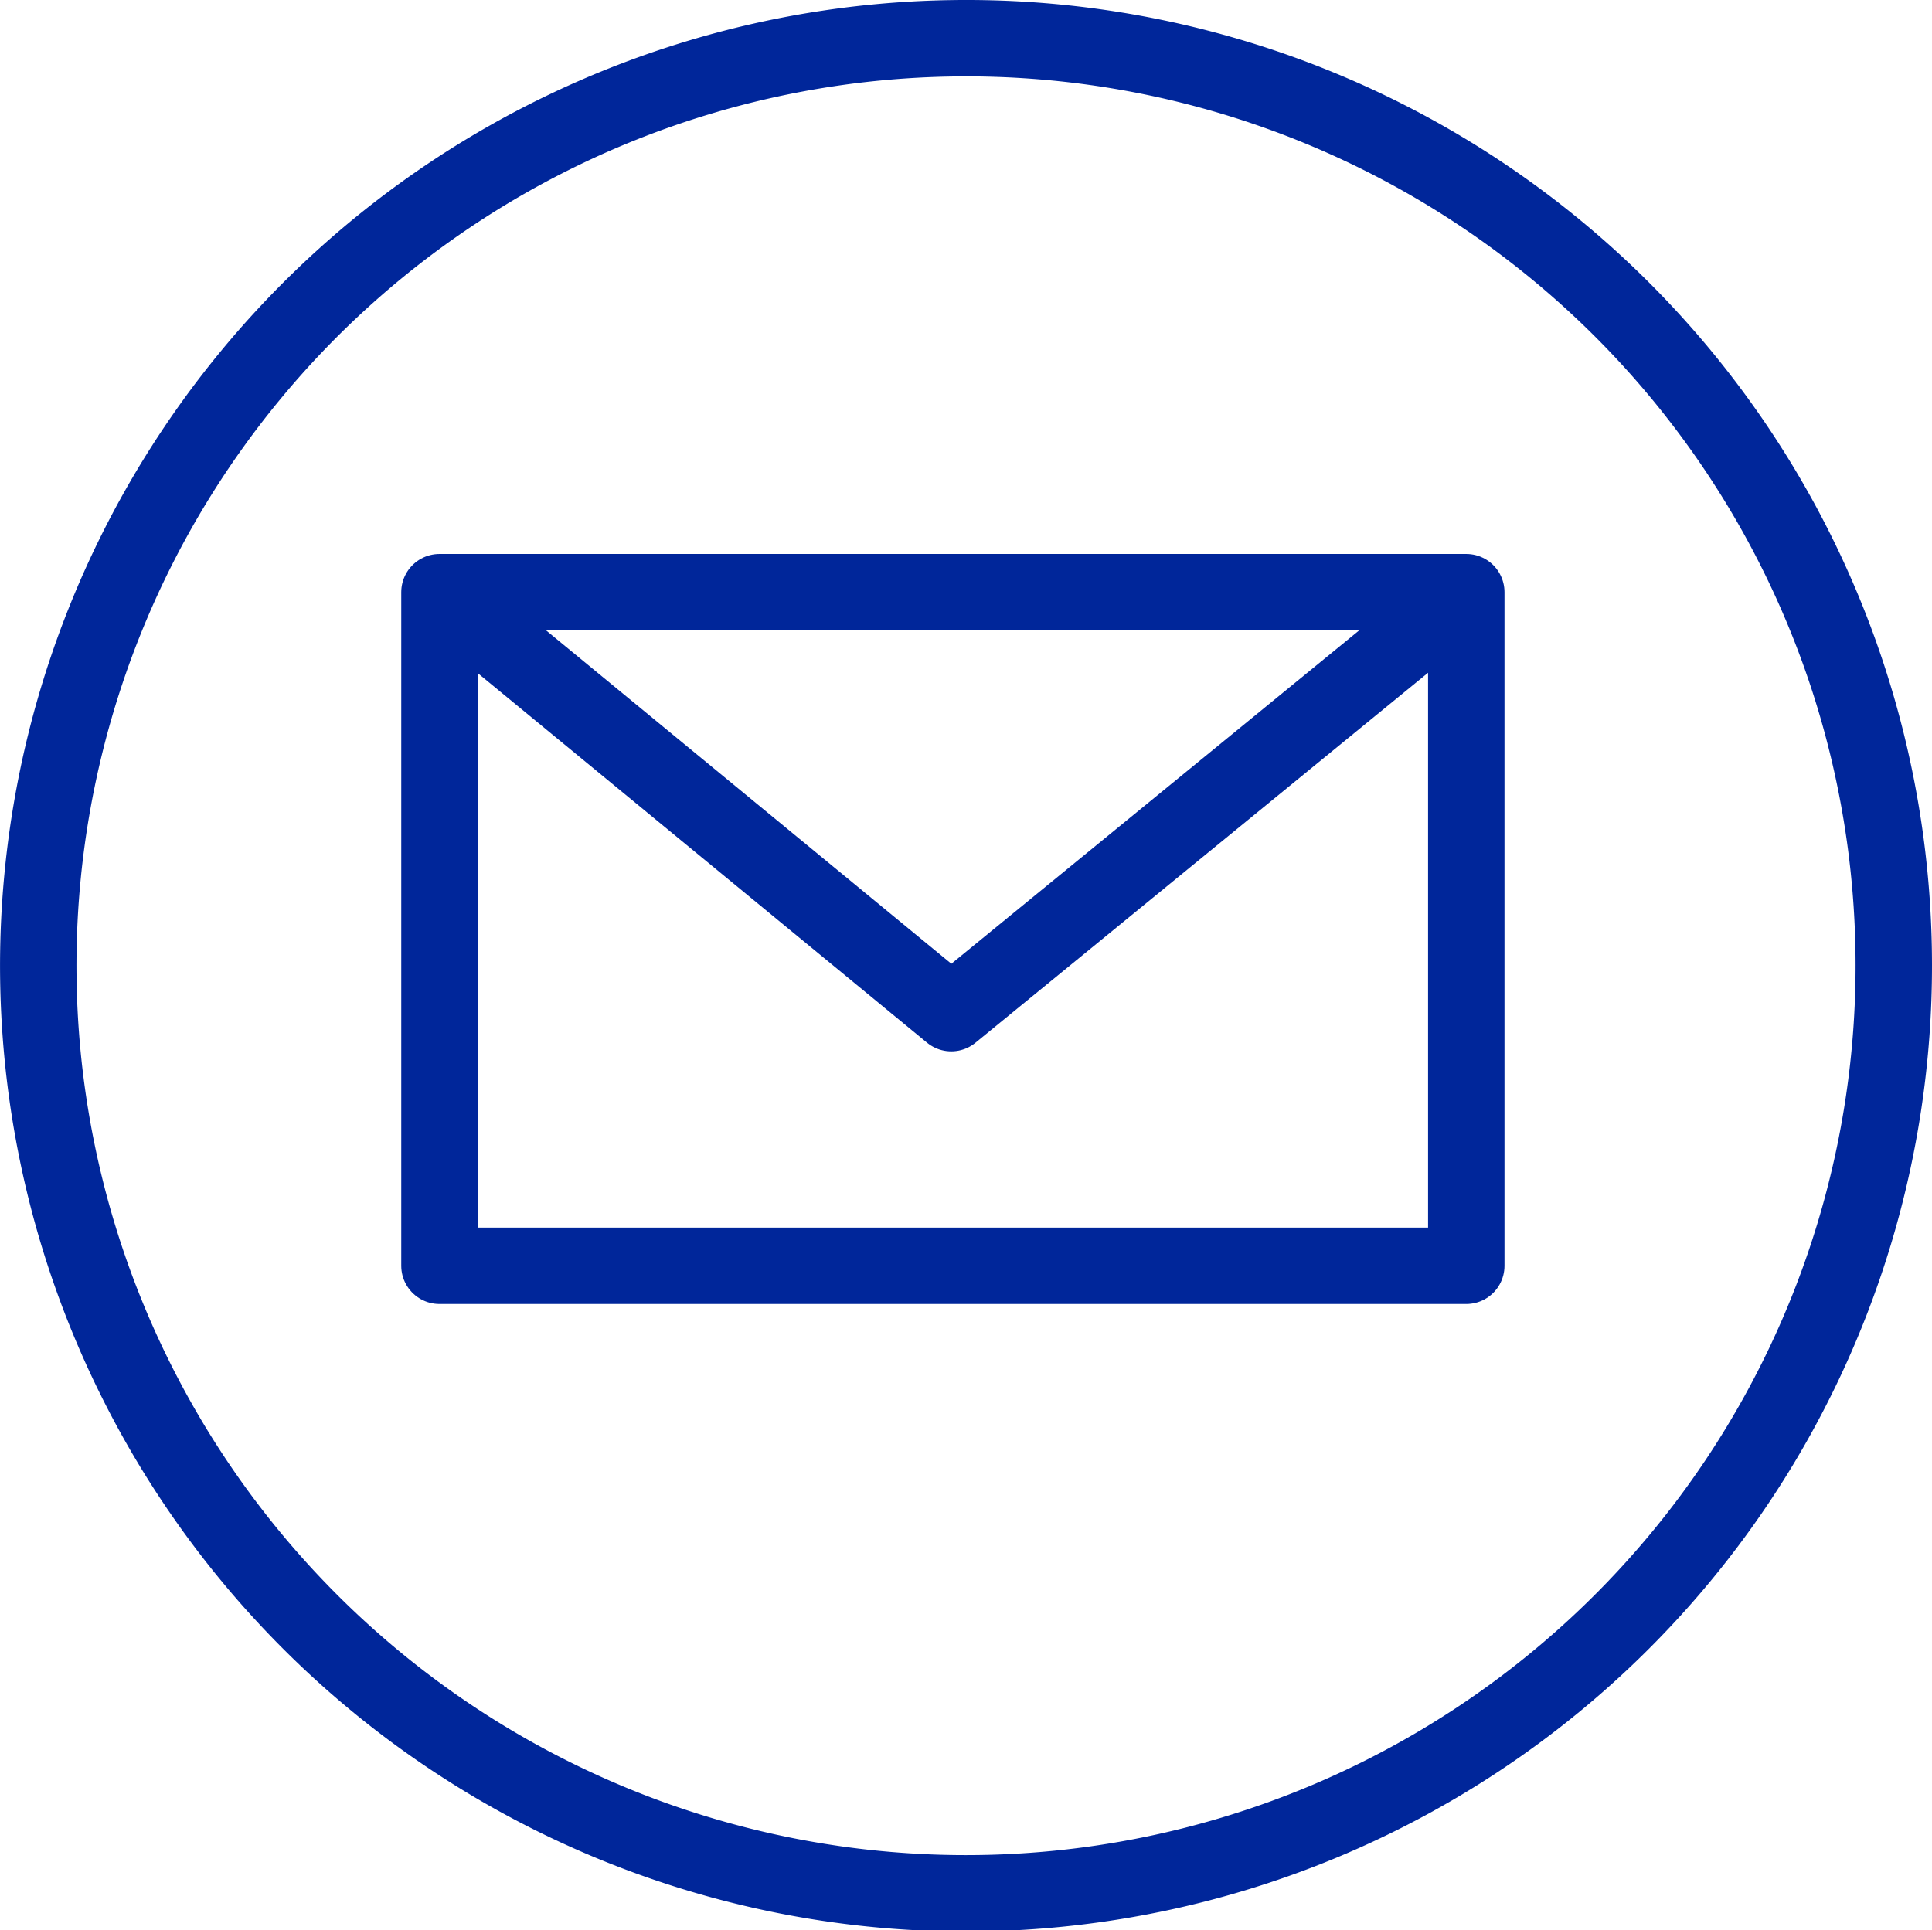 <svg xmlns="http://www.w3.org/2000/svg" viewBox="0 0 50.557 50.518">
  <defs>
    <style>
      .cls-1, .cls-2 {
        fill: none;
        stroke: #00269a;
        stroke-width: 2px;
      }

      .cls-2 {
        stroke-linecap: round;
        stroke-linejoin: round;
        stroke-miterlimit: 22.926;
      }
    </style>
  </defs>
  <g id="Group_2075" data-name="Group 2075" transform="translate(-124 -3846)">
    <g id="Group_2006" data-name="Group 2006" transform="translate(125 3847)">
      <g id="Group_196" data-name="Group 196" transform="translate(0 0)">
        <g id="Group_182" data-name="Group 182">
          <g id="Group_120" data-name="Group 120">
            <g id="Group_119" data-name="Group 119">
              <path id="Path_217" data-name="Path 217" class="cls-1" d="M48.557,24.259A24.278,24.278,0,1,1,24.259,0,24.264,24.264,0,0,1,48.557,24.259Z" transform="translate(0)"/>
            </g>
          </g>
        </g>
      </g>
    </g>
    <path id="Path_1160" data-name="Path 1160" class="cls-2" d="M1,1H27.87V18.631H1V1ZM27.87,1,14.393,12.019,1,1" transform="translate(134.5 3860.5)"/>
  </g>
</svg>

